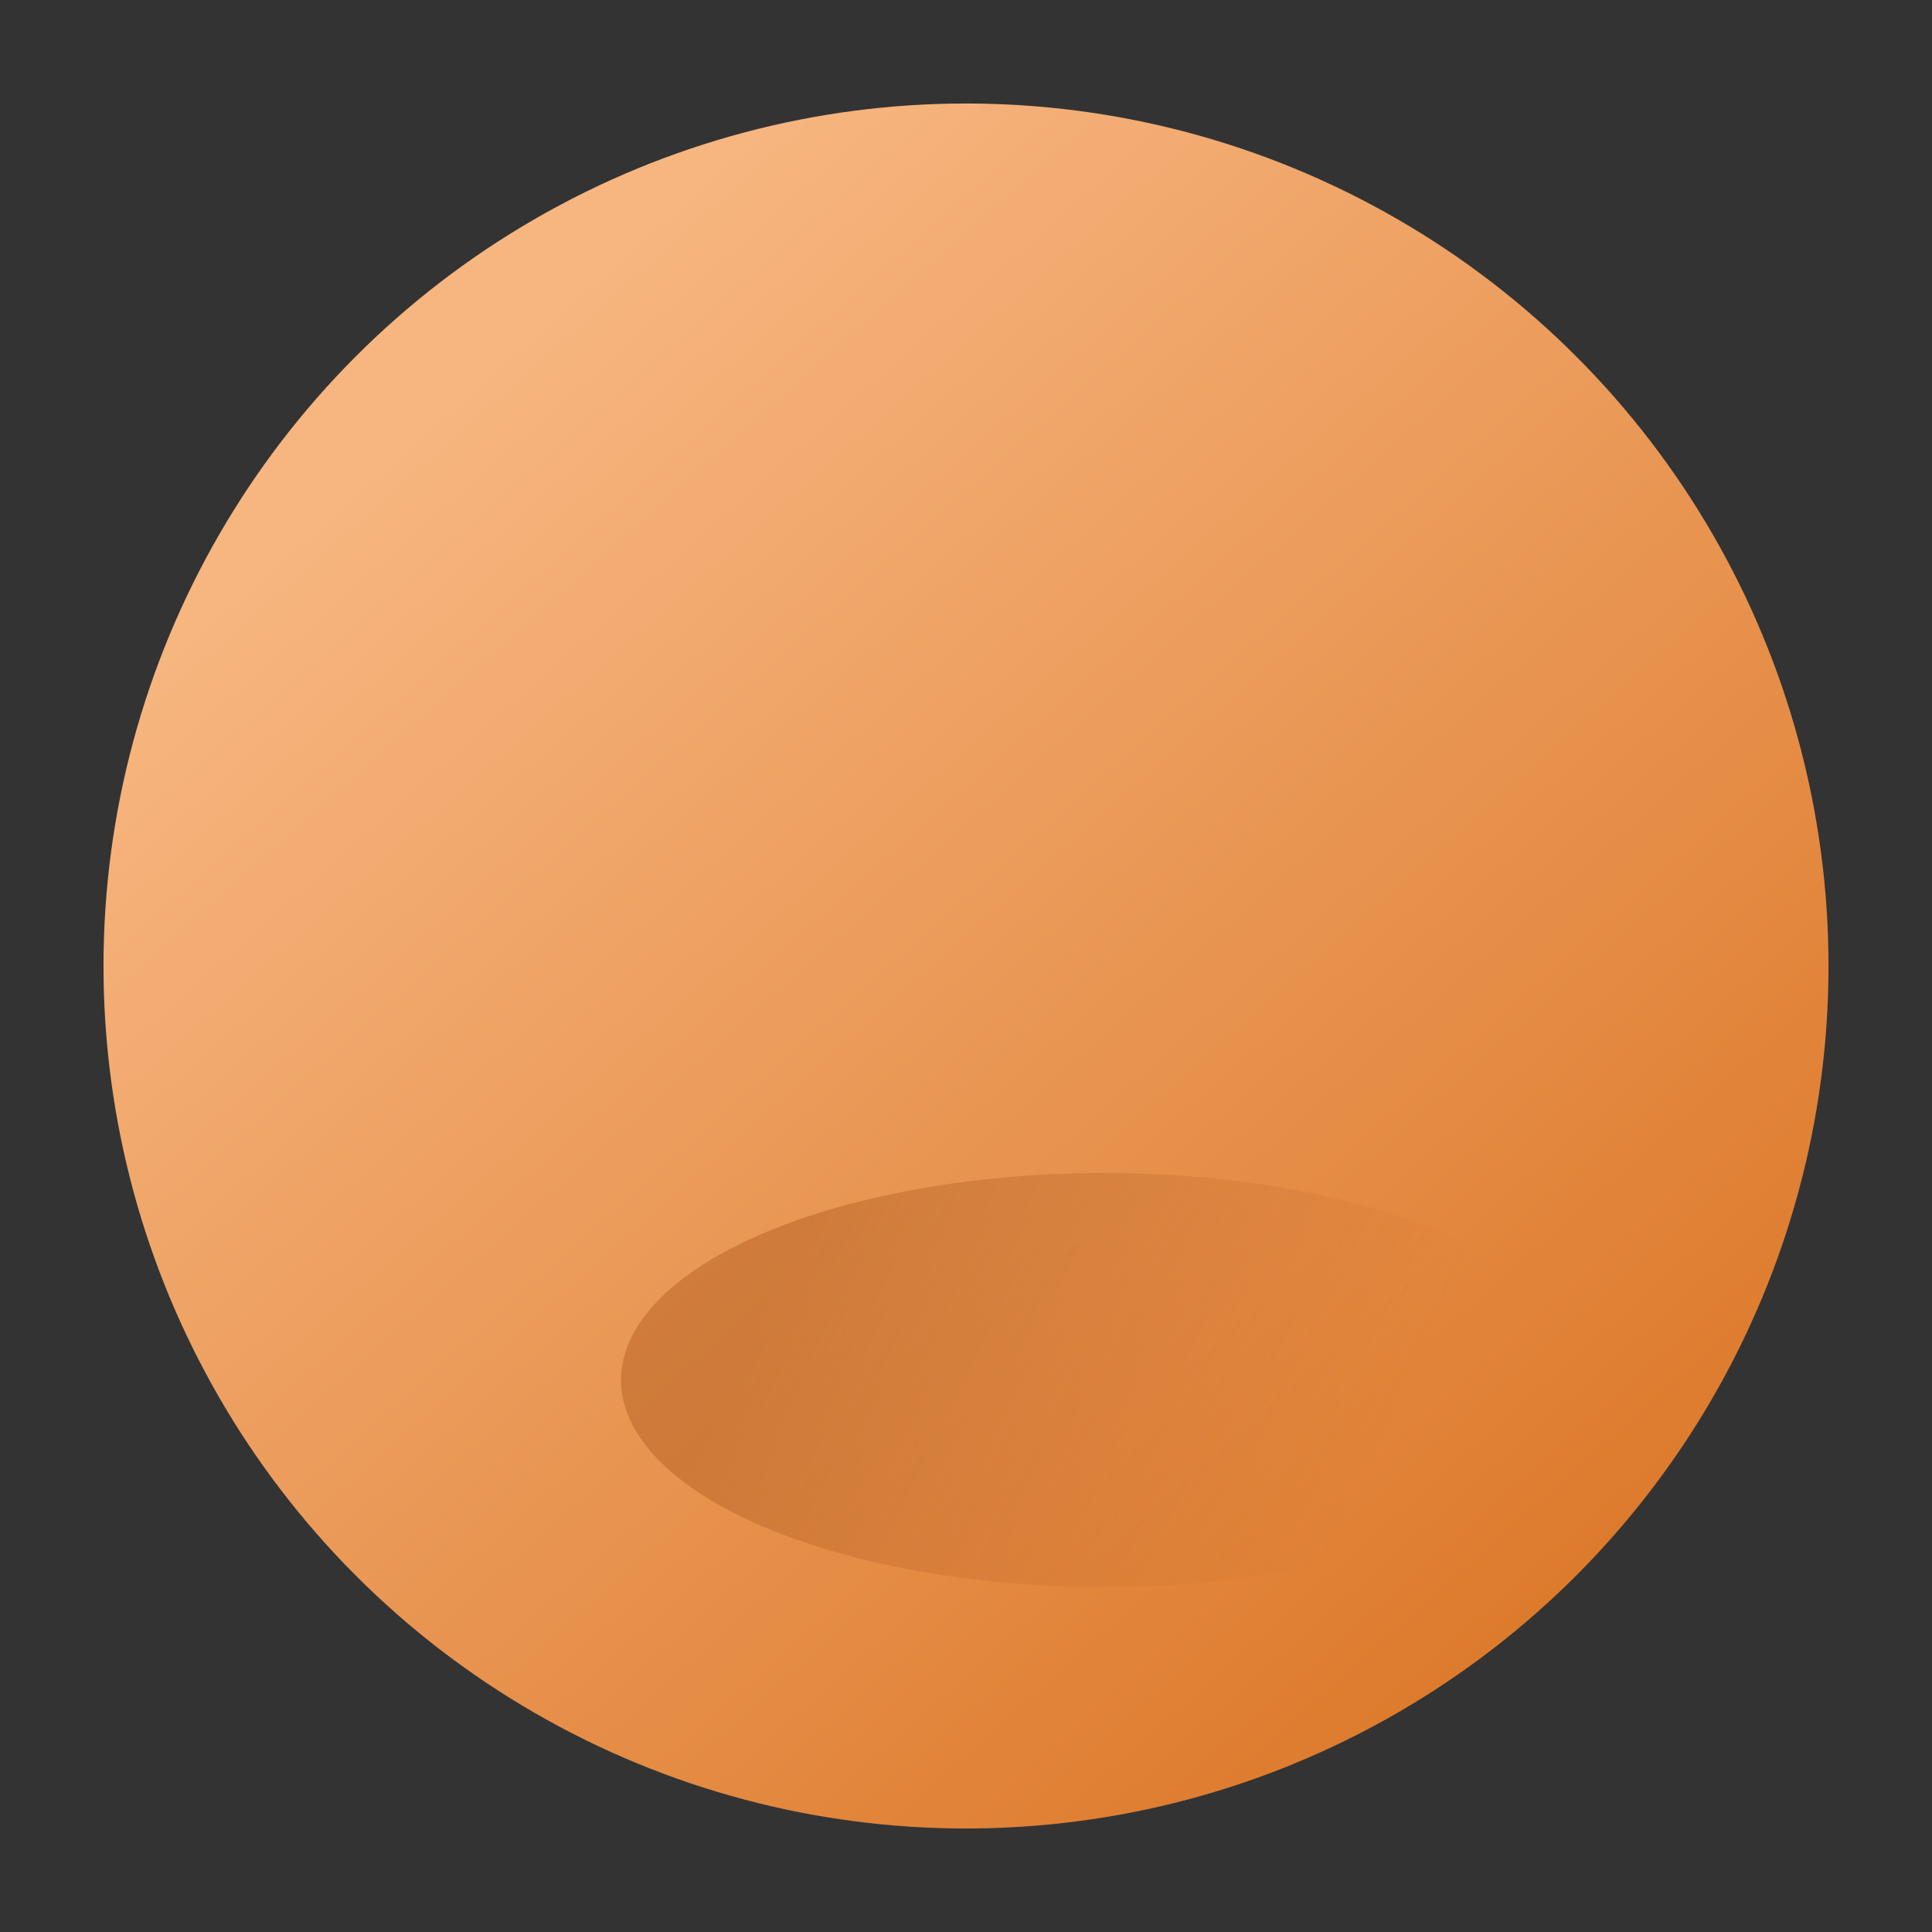 <svg width="56" height="56" viewBox="0 0 56 56" fill="none" xmlns="http://www.w3.org/2000/svg">
  <rect x="0" y="0" width="56" height="56" fill="#333333" stroke="none"/>
  <defs>
    <linearGradient id="badge-base" x1="14" y1="10" x2="46" y2="46" gradientUnits="userSpaceOnUse">
      <stop offset="0" stop-color="#F7B680" />
      <stop offset="1" stop-color="#DD7A2C" />
    </linearGradient>
    <radialGradient id="badge-highlight" cx="0" cy="0" r="1" gradientTransform="translate(22 18) rotate(32) scale(16 14)">
      <stop offset="0" stop-color="#FFE8D3" stop-opacity="0.85" />
      <stop offset="1" stop-color="#FFE8D3" stop-opacity="0" />
    </radialGradient>
    <linearGradient id="badge-shadow" x1="22" y1="38" x2="38" y2="46" gradientUnits="userSpaceOnUse">
      <stop offset="0" stop-color="#BA6426" stop-opacity="0.55" />
      <stop offset="1" stop-color="#BA6426" stop-opacity="0" />
    </linearGradient>
  </defs>
  <circle cx="28" cy="28" r="25" fill="url(#badge-base)" />
  <ellipse cx="23" cy="19" rx="10" ry="8" fill="url(#badge-highlight)" />
  <ellipse cx="32" cy="40" rx="14" ry="6" fill="url(#badge-shadow)" />
</svg>
